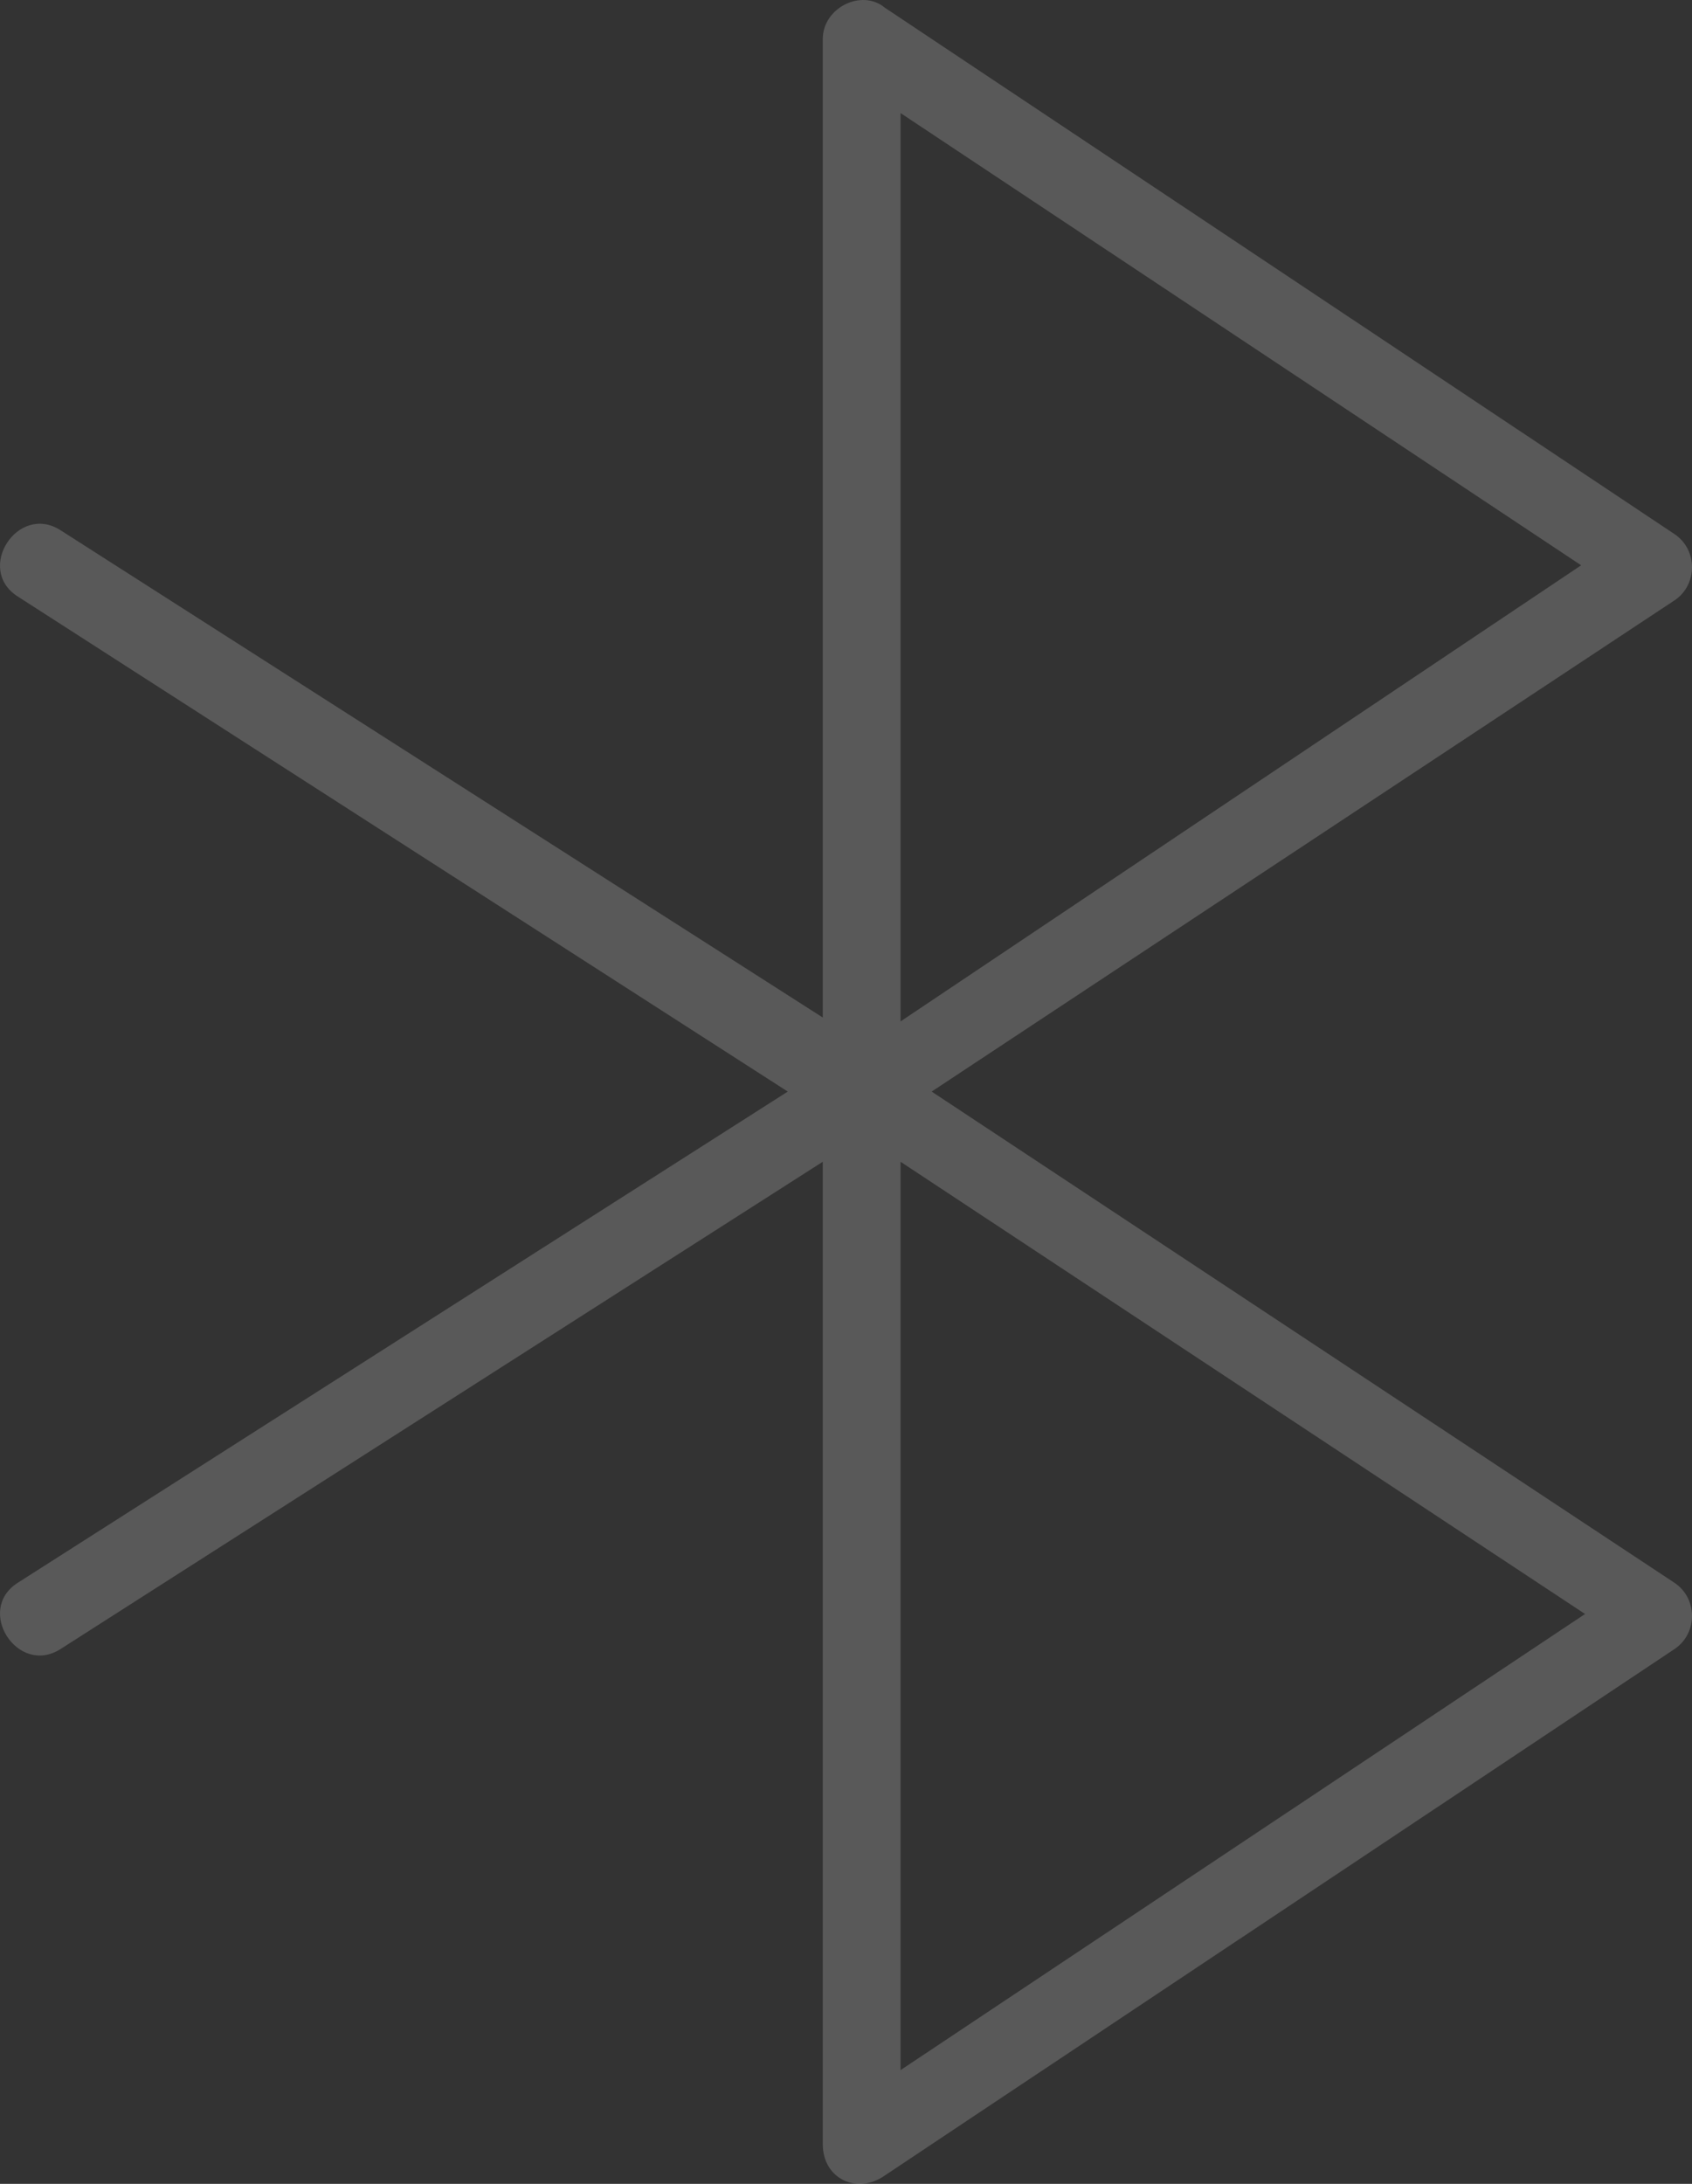 <?xml version="1.0" encoding="UTF-8"?> <svg xmlns="http://www.w3.org/2000/svg" width="62" height="80" viewBox="0 0 62 80" fill="none"><rect x="0" y="0" width="62" height="80" fill="#333333" stroke="none"/> <path d="M32.999 75.833L58.081 59.124L32.999 42.558V75.833ZM0.649 21.85C-0.918 20.851 0.649 18.423 2.217 19.423L30.149 37.274V1.428C30.149 0.286 31.574 -0.428 32.429 0.286L61.359 19.565C62.214 20.137 62.214 21.422 61.359 21.993L34.139 39.987L61.359 57.982C62.214 58.553 62.214 59.838 61.359 60.409L32.429 79.689C31.431 80.403 30.149 79.832 30.149 78.546V42.558L2.217 60.409C0.649 61.409 -0.918 58.981 0.649 57.982L28.866 39.987L0.649 21.85ZM57.938 20.708L32.999 4.142V37.417L57.938 20.708Z" fill="#F1F1F1" fill-opacity="0.2"></path> </svg> 